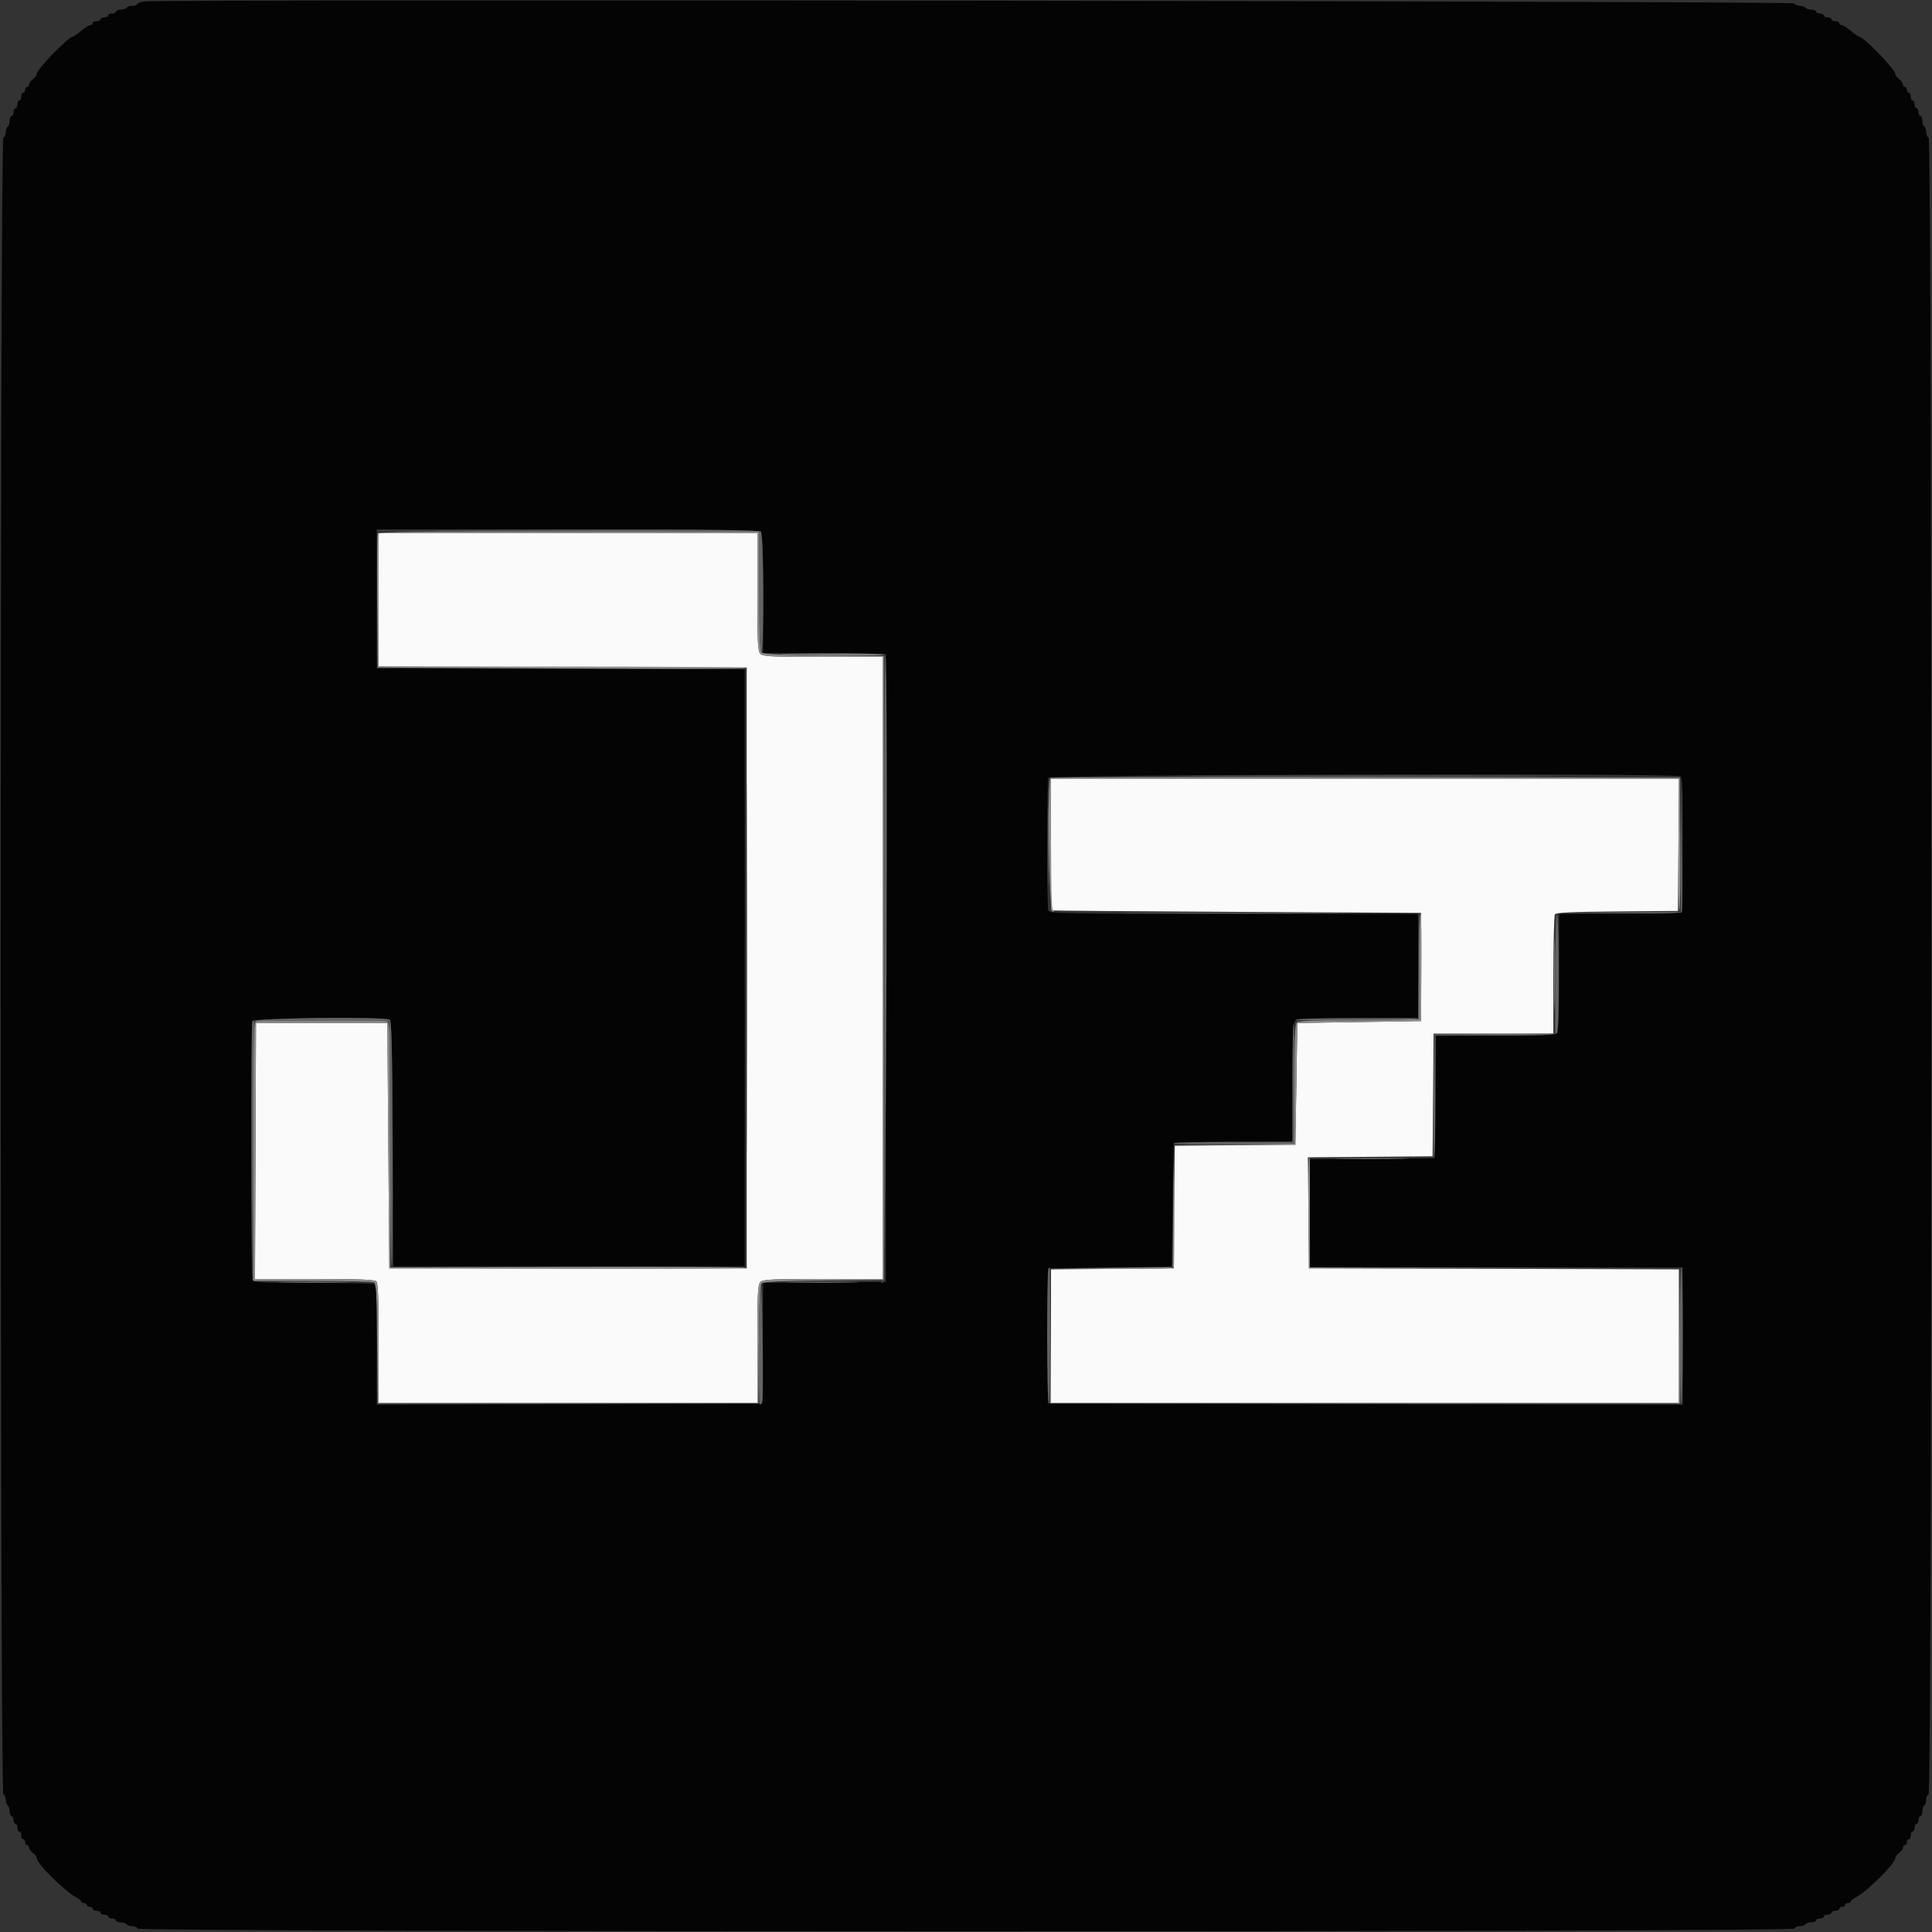 <svg id="svg" version="1.1" xmlns="http://www.w3.org/2000/svg" xmlns:xlink="http://www.w3.org/1999/xlink" width="400" height="400" viewBox="0, 0, 400,400"><rect x="0" y="0" width="400" height="400" fill="#333333" stroke="none"/><g id="svgg"><path id="path0" d="M78.400 124.198 L 78.400 137.996 116.500 138.098 L 154.600 138.200 154.600 200.400 L 154.600 262.600 117.600 262.600 L 80.600 262.600 80.400 237.200 L 80.200 211.800 66.600 211.800 L 53.000 211.800 52.897 238.300 L 52.794 264.800 65.117 264.800 C 74.168 264.800,77.567 264.927,77.920 265.280 C 78.273 265.633,78.400 269.031,78.400 278.080 L 78.400 290.400 117.600 290.400 L 156.800 290.400 156.800 278.229 C 156.800 267.697,156.885 265.972,157.429 265.429 C 157.973 264.884,159.715 264.800,170.429 264.800 L 182.800 264.800 182.800 200.400 L 182.800 136.000 170.429 136.000 C 159.715 136.000,157.973 135.916,157.429 135.371 C 156.885 134.828,156.800 133.103,156.800 122.571 L 156.800 110.400 117.600 110.400 L 78.400 110.400 78.400 124.198 M217.600 174.800 C 217.600 182.280,217.645 188.443,217.700 188.495 C 217.755 188.547,234.990 188.682,256.000 188.795 L 294.200 189.000 294.200 200.200 L 294.200 211.400 281.400 211.600 L 268.600 211.800 268.400 224.400 L 268.200 237.000 255.706 237.106 L 243.211 237.211 243.106 249.906 L 243.000 262.600 230.300 262.706 L 217.600 262.811 217.600 276.606 L 217.600 290.400 282.600 290.400 L 347.600 290.400 347.600 276.602 L 347.600 262.804 309.300 262.702 L 271.000 262.600 270.894 251.106 L 270.788 239.611 283.694 239.506 L 296.600 239.400 296.706 226.700 L 296.811 214.000 309.206 214.000 L 321.600 214.000 321.606 201.900 C 321.609 195.245,321.754 189.578,321.926 189.306 C 322.162 188.934,325.367 188.785,334.820 188.706 L 347.400 188.600 347.505 174.900 L 347.611 161.200 282.605 161.200 L 217.600 161.200 217.600 174.800 " stroke="none" fill="#fafafa" fill-rule="evenodd"></path><path id="path1" d="M78.182 110.503 C 78.076 110.779,78.037 117.124,78.095 124.603 L 78.200 138.200 116.462 138.400 C 137.506 138.510,154.640 138.465,154.538 138.300 C 154.436 138.135,137.263 138.000,116.376 138.000 L 78.400 138.000 78.400 124.200 L 78.400 110.400 117.600 110.400 L 156.800 110.400 156.800 122.571 C 156.800 133.103,156.885 134.828,157.429 135.371 C 157.973 135.916,159.715 136.000,170.429 136.000 L 182.800 136.000 182.800 200.400 L 182.800 264.800 170.429 264.800 C 159.715 264.800,157.973 264.884,157.429 265.429 C 156.885 265.972,156.800 267.697,156.800 278.229 L 156.800 290.400 117.600 290.400 L 78.400 290.400 78.400 278.080 C 78.400 269.031,78.273 265.633,77.920 265.280 C 77.567 264.927,74.168 264.800,65.117 264.800 L 52.794 264.800 52.897 238.300 L 53.000 211.800 66.600 211.800 L 80.200 211.800 80.400 237.200 L 80.600 262.600 117.378 262.702 C 137.606 262.758,154.292 262.668,154.458 262.502 C 154.624 262.336,138.119 262.247,117.780 262.304 L 80.800 262.408 80.800 237.047 C 80.800 214.290,80.735 211.661,80.167 211.443 C 79.341 211.126,53.859 211.126,53.033 211.443 C 52.464 211.661,52.400 214.413,52.400 238.443 L 52.400 265.200 64.700 265.206 C 71.465 265.209,77.222 265.353,77.494 265.526 C 77.865 265.762,78.015 268.927,78.094 278.220 L 78.200 290.600 117.600 290.600 L 157.000 290.600 157.106 278.344 C 157.188 268.781,157.327 265.992,157.740 265.650 C 158.091 265.358,162.406 265.176,170.634 265.106 L 183.000 265.000 183.000 200.400 L 183.000 135.800 170.634 135.694 C 162.324 135.623,158.093 135.443,157.734 135.145 C 157.310 134.793,157.200 132.162,157.200 122.351 L 157.200 110.000 117.787 110.000 C 86.516 110.000,78.335 110.104,78.182 110.503 M217.468 161.065 C 216.758 161.775,217.179 188.801,217.900 188.768 C 218.318 188.750,218.399 188.656,218.100 188.535 C 217.714 188.379,217.600 185.246,217.600 174.767 L 217.600 161.200 282.610 161.200 L 347.620 161.200 347.510 174.980 C 347.450 182.560,347.537 188.623,347.705 188.455 C 347.873 188.287,347.963 182.041,347.905 174.575 L 347.800 161.000 282.768 160.899 C 247.000 160.843,217.615 160.918,217.468 161.065 M293.800 199.920 L 293.800 211.000 281.434 211.106 C 273.124 211.177,268.893 211.357,268.534 211.655 C 268.110 212.007,268.000 214.637,268.000 224.443 L 268.000 236.789 255.600 236.903 L 243.200 237.017 255.700 237.009 L 268.200 237.000 268.400 224.400 L 268.600 211.800 281.400 211.600 L 294.200 211.400 294.307 200.427 C 294.365 194.391,294.275 189.315,294.107 189.146 C 293.938 188.978,293.800 193.826,293.800 199.920 M321.778 201.800 C 321.778 208.620,321.832 211.466,321.899 208.125 C 321.966 204.784,321.966 199.204,321.899 195.725 C 321.833 192.246,321.778 194.980,321.778 201.800 M242.894 249.894 L 242.800 262.389 230.300 262.500 L 217.800 262.612 230.313 262.706 C 240.078 262.779,242.868 262.689,243.019 262.296 C 243.125 262.019,243.162 256.304,243.100 249.596 L 242.988 237.400 242.894 249.894 M270.894 251.100 L 271.000 262.600 309.000 262.603 L 347.000 262.606 309.088 262.501 L 271.176 262.396 271.288 250.998 C 271.350 244.729,271.262 239.600,271.094 239.600 C 270.925 239.600,270.835 244.775,270.894 251.100 M217.392 276.600 L 217.400 290.600 282.600 290.600 L 347.800 290.600 347.808 276.600 L 347.816 262.600 347.703 276.500 L 347.590 290.400 282.600 290.400 L 217.610 290.400 217.497 276.500 L 217.384 262.600 217.392 276.600 " stroke="none" fill="#8c8c8c" fill-rule="evenodd"></path><path id="path2" d="M30.100 0.291 C 29.165 0.376,28.400 0.616,28.400 0.823 C 28.400 1.030,27.961 1.200,27.424 1.200 C 26.887 1.200,26.336 1.380,26.200 1.600 C 26.064 1.820,25.513 2.000,24.976 2.000 C 24.439 2.000,24.000 2.180,24.000 2.400 C 24.000 2.620,23.640 2.800,23.200 2.800 C 22.760 2.800,22.400 2.980,22.400 3.200 C 22.400 3.420,22.040 3.600,21.600 3.600 C 21.160 3.600,20.800 3.780,20.800 4.000 C 20.800 4.220,20.440 4.400,20.000 4.400 C 19.560 4.400,19.200 4.580,19.200 4.800 C 19.200 5.020,18.975 5.200,18.700 5.201 C 18.425 5.201,17.570 5.741,16.800 6.400 C 16.030 7.059,15.260 7.599,15.089 7.599 C 14.167 7.602,7.600 14.356,7.600 15.301 C 7.600 15.588,7.240 16.083,6.800 16.400 C 6.360 16.717,6.000 17.207,6.000 17.488 C 6.000 17.770,5.820 18.000,5.600 18.000 C 5.380 18.000,5.200 18.270,5.200 18.600 C 5.200 18.930,5.020 19.200,4.800 19.200 C 4.580 19.200,4.400 19.560,4.400 20.000 C 4.400 20.440,4.220 20.800,4.000 20.800 C 3.780 20.800,3.600 21.160,3.600 21.600 C 3.600 22.040,3.420 22.400,3.200 22.400 C 2.980 22.400,2.800 22.760,2.800 23.200 C 2.800 23.640,2.620 24.000,2.400 24.000 C 2.180 24.000,2.000 24.439,2.000 24.976 C 2.000 25.513,1.820 26.064,1.600 26.200 C 1.380 26.336,1.200 26.872,1.200 27.390 C 1.200 27.909,0.975 28.408,0.700 28.500 C -0.036 28.745,-0.036 371.255,0.700 371.500 C 0.975 371.592,1.200 372.091,1.200 372.610 C 1.200 373.128,1.380 373.664,1.600 373.800 C 1.820 373.936,2.000 374.487,2.000 375.024 C 2.000 375.561,2.180 376.000,2.400 376.000 C 2.620 376.000,2.800 376.360,2.800 376.800 C 2.800 377.240,2.980 377.600,3.200 377.600 C 3.420 377.600,3.600 377.960,3.600 378.400 C 3.600 378.840,3.780 379.200,4.000 379.200 C 4.220 379.200,4.400 379.560,4.400 380.000 C 4.400 380.440,4.580 380.800,4.800 380.800 C 5.020 380.800,5.200 381.070,5.200 381.400 C 5.200 381.730,5.380 382.000,5.600 382.000 C 5.820 382.000,6.000 382.230,6.000 382.512 C 6.000 382.793,6.360 383.283,6.800 383.600 C 7.240 383.917,7.600 384.412,7.600 384.699 C 7.600 385.807,13.392 391.577,15.700 392.768 C 16.305 393.080,16.800 393.485,16.800 393.668 C 16.800 393.850,17.070 394.000,17.400 394.000 C 17.730 394.000,18.000 394.180,18.000 394.400 C 18.000 394.620,18.270 394.800,18.600 394.800 C 18.930 394.800,19.200 394.980,19.200 395.200 C 19.200 395.420,19.560 395.600,20.000 395.600 C 20.440 395.600,20.800 395.780,20.800 396.000 C 20.800 396.220,21.160 396.400,21.600 396.400 C 22.040 396.400,22.400 396.580,22.400 396.800 C 22.400 397.020,22.760 397.200,23.200 397.200 C 23.640 397.200,24.000 397.380,24.000 397.600 C 24.000 397.820,24.439 398.000,24.976 398.000 C 25.513 398.000,26.064 398.180,26.200 398.400 C 26.336 398.620,26.872 398.800,27.390 398.800 C 27.909 398.800,28.408 399.025,28.500 399.300 C 28.745 400.036,371.255 400.036,371.500 399.300 C 371.592 399.025,372.091 398.800,372.610 398.800 C 373.128 398.800,373.664 398.620,373.800 398.400 C 373.936 398.180,374.487 398.000,375.024 398.000 C 375.561 398.000,376.000 397.820,376.000 397.600 C 376.000 397.380,376.360 397.200,376.800 397.200 C 377.240 397.200,377.600 397.020,377.600 396.800 C 377.600 396.580,377.960 396.400,378.400 396.400 C 378.840 396.400,379.200 396.220,379.200 396.000 C 379.200 395.780,379.560 395.600,380.000 395.600 C 380.440 395.600,380.800 395.420,380.800 395.200 C 380.800 394.980,381.070 394.800,381.400 394.800 C 381.730 394.800,382.000 394.620,382.000 394.400 C 382.000 394.180,382.270 394.000,382.600 394.000 C 382.930 394.000,383.200 393.850,383.200 393.668 C 383.200 393.485,383.695 393.080,384.300 392.768 C 386.608 391.577,392.400 385.807,392.400 384.699 C 392.400 384.412,392.760 383.917,393.200 383.600 C 393.640 383.283,394.000 382.793,394.000 382.512 C 394.000 382.230,394.180 382.000,394.400 382.000 C 394.620 382.000,394.800 381.730,394.800 381.400 C 394.800 381.070,394.980 380.800,395.200 380.800 C 395.420 380.800,395.600 380.440,395.600 380.000 C 395.600 379.560,395.780 379.200,396.000 379.200 C 396.220 379.200,396.400 378.840,396.400 378.400 C 396.400 377.960,396.580 377.600,396.800 377.600 C 397.020 377.600,397.200 377.240,397.200 376.800 C 397.200 376.360,397.380 376.000,397.600 376.000 C 397.820 376.000,398.000 375.561,398.000 375.024 C 398.000 374.487,398.180 373.936,398.400 373.800 C 398.620 373.664,398.800 373.128,398.800 372.610 C 398.800 372.091,399.025 371.592,399.300 371.500 C 400.036 371.255,400.036 28.745,399.300 28.500 C 399.025 28.408,398.800 27.909,398.800 27.390 C 398.800 26.872,398.620 26.336,398.400 26.200 C 398.180 26.064,398.000 25.513,398.000 24.976 C 398.000 24.439,397.820 24.000,397.600 24.000 C 397.380 24.000,397.200 23.640,397.200 23.200 C 397.200 22.760,397.020 22.400,396.800 22.400 C 396.580 22.400,396.400 22.040,396.400 21.600 C 396.400 21.160,396.220 20.800,396.000 20.800 C 395.780 20.800,395.600 20.440,395.600 20.000 C 395.600 19.560,395.420 19.200,395.200 19.200 C 394.980 19.200,394.800 18.930,394.800 18.600 C 394.800 18.270,394.620 18.000,394.400 18.000 C 394.180 18.000,394.000 17.770,394.000 17.488 C 394.000 17.207,393.640 16.717,393.200 16.400 C 392.760 16.083,392.400 15.588,392.400 15.301 C 392.400 14.356,385.833 7.602,384.911 7.599 C 384.740 7.599,383.970 7.059,383.200 6.400 C 382.430 5.741,381.575 5.201,381.300 5.201 C 381.025 5.200,380.800 5.020,380.800 4.800 C 380.800 4.580,380.440 4.400,380.000 4.400 C 379.560 4.400,379.200 4.220,379.200 4.000 C 379.200 3.780,378.840 3.600,378.400 3.600 C 377.960 3.600,377.600 3.420,377.600 3.200 C 377.600 2.980,377.240 2.800,376.800 2.800 C 376.360 2.800,376.000 2.620,376.000 2.400 C 376.000 2.180,375.561 2.000,375.024 2.000 C 374.487 2.000,373.936 1.820,373.800 1.600 C 373.664 1.380,373.128 1.200,372.610 1.200 C 372.091 1.200,371.592 0.975,371.500 0.700 C 371.343 0.229,35.199 -0.174,30.100 0.291 M157.520 110.080 C 157.873 110.433,158.000 113.830,158.000 122.874 L 158.000 135.189 170.700 135.294 L 183.400 135.400 183.400 200.400 L 183.400 265.400 170.706 265.506 L 158.011 265.611 157.906 278.106 L 157.800 290.600 117.900 290.702 L 78.000 290.804 78.000 278.445 C 78.000 267.544,77.925 266.057,77.367 265.843 C 77.019 265.709,71.279 265.600,64.610 265.600 C 53.923 265.600,52.457 265.525,52.243 264.967 C 51.926 264.141,51.926 212.259,52.243 211.433 C 52.509 210.740,79.629 210.450,80.697 211.128 C 81.083 211.373,81.217 217.129,81.297 236.822 L 81.400 262.200 117.800 262.200 L 154.200 262.200 154.200 200.400 L 154.200 138.600 116.100 138.498 L 78.000 138.396 78.000 123.998 L 78.000 109.600 117.520 109.600 C 147.724 109.600,157.153 109.713,157.520 110.080 M347.905 160.733 C 348.300 160.983,348.387 164.114,348.305 175.027 L 348.200 189.000 335.500 189.106 L 322.800 189.211 322.800 201.326 C 322.800 210.215,322.672 213.568,322.320 213.920 C 321.967 214.273,318.570 214.400,309.526 214.400 L 297.211 214.400 297.106 227.100 L 297.000 239.800 284.100 239.906 L 271.200 240.011 271.200 251.206 L 271.200 262.400 309.800 262.400 L 348.400 262.400 348.400 276.601 L 348.400 290.802 282.700 290.701 L 217.000 290.600 217.000 276.600 L 217.000 262.600 229.800 262.400 L 242.600 262.200 242.800 249.400 L 243.000 236.600 255.300 236.494 L 267.600 236.388 267.600 224.368 C 267.600 216.847,267.755 212.058,268.014 211.574 C 268.410 210.834,268.980 210.800,281.014 210.800 L 293.600 210.800 293.600 200.000 L 293.600 189.200 255.443 189.200 C 221.017 189.200,217.262 189.138,217.043 188.567 C 216.909 188.219,216.800 182.024,216.800 174.800 C 216.800 167.576,216.909 161.381,217.043 161.033 C 217.310 160.337,346.814 160.040,347.905 160.733 " stroke="none" fill="#040404" fill-rule="evenodd"></path><path id="path3" d="M117.500 109.900 L 157.200 110.004 157.200 122.378 C 157.200 130.196,157.347 134.844,157.600 135.000 C 158.220 135.383,158.141 110.701,157.520 110.080 C 157.152 109.712,147.812 109.623,117.420 109.698 L 77.800 109.796 117.500 109.900 M183.102 200.095 C 183.184 251.782,183.103 265.022,182.702 265.305 C 182.328 265.570,182.353 265.619,182.800 265.497 C 183.454 265.319,183.952 136.192,183.301 135.541 C 183.136 135.376,183.046 164.425,183.102 200.095 M249.700 160.700 C 267.685 160.758,297.115 160.758,315.100 160.700 C 333.085 160.642,318.370 160.595,282.400 160.595 C 246.430 160.595,231.715 160.642,249.700 160.700 M348.095 174.694 L 348.000 188.789 335.500 188.900 L 323.000 189.012 335.513 189.106 C 345.256 189.179,348.068 189.089,348.218 188.698 C 348.324 188.421,348.361 181.986,348.300 174.398 L 348.189 160.600 348.095 174.694 M216.980 174.800 C 216.980 182.390,217.034 185.495,217.099 181.700 C 217.165 177.905,217.165 171.695,217.099 167.900 C 217.034 164.105,216.980 167.210,216.980 174.800 M236.100 189.100 C 246.605 189.159,263.795 189.159,274.300 189.100 C 284.805 189.041,276.210 188.992,255.200 188.992 C 234.190 188.992,225.595 189.041,236.100 189.100 M293.693 199.900 L 293.600 210.800 281.024 210.800 C 274.107 210.800,268.364 210.935,268.262 211.100 C 268.159 211.265,273.826 211.350,280.855 211.289 C 290.561 211.205,293.679 211.059,293.824 210.683 C 293.928 210.410,293.962 205.420,293.900 199.594 L 293.786 189.000 293.693 199.900 M322.300 189.433 C 322.135 189.598,322.000 195.191,322.000 201.861 L 322.000 213.989 309.500 214.094 L 297.000 214.200 296.800 227.062 C 296.690 234.136,296.735 239.841,296.900 239.739 C 297.065 239.636,297.200 233.893,297.200 226.976 L 297.200 214.400 309.551 214.400 C 319.522 214.400,321.990 214.294,322.357 213.852 C 322.875 213.227,322.819 188.914,322.300 189.433 M52.243 211.433 C 52.109 211.781,52.043 223.976,52.096 238.533 L 52.191 265.000 52.396 238.200 L 52.600 211.400 66.600 211.400 L 80.600 211.400 80.703 236.583 C 80.760 250.434,80.940 261.900,81.103 262.063 C 81.266 262.227,81.352 250.903,81.294 236.900 C 81.212 217.225,81.076 211.369,80.694 211.126 C 79.628 210.449,52.508 210.741,52.243 211.433 M267.600 224.200 L 267.600 236.400 255.424 236.400 C 248.727 236.400,243.164 236.535,243.062 236.700 C 242.959 236.865,248.529 236.950,255.438 236.889 L 268.000 236.778 268.000 224.389 C 268.000 217.575,267.910 212.000,267.800 212.000 C 267.690 212.000,267.600 217.490,267.600 224.200 M217.067 262.667 C 216.697 263.037,216.729 290.309,217.100 290.538 C 217.265 290.640,217.400 284.351,217.400 276.562 C 217.400 268.773,217.385 262.400,217.367 262.400 C 217.348 262.400,217.213 262.520,217.067 262.667 M347.800 276.600 C 347.800 284.410,347.935 290.800,348.100 290.800 C 348.265 290.800,348.400 284.410,348.400 276.600 C 348.400 268.790,348.265 262.400,348.100 262.400 C 347.935 262.400,347.800 268.790,347.800 276.600 M157.504 266.000 C 157.104 266.813,156.918 290.801,157.313 290.800 C 157.484 290.800,157.712 290.573,157.819 290.296 C 158.137 289.466,157.825 265.349,157.504 266.000 " stroke="none" fill="#646464" fill-rule="evenodd"></path><path id="path4" d="M162.200 135.483 C 173.247 135.766,183.108 135.774,182.939 135.500 C 182.836 135.335,177.138 135.238,170.276 135.286 C 163.414 135.333,159.780 135.422,162.200 135.483 M154.595 200.400 C 154.595 234.390,154.642 248.295,154.700 231.300 C 154.758 214.305,154.758 186.495,154.700 169.500 C 154.642 152.505,154.595 166.410,154.595 200.400 M277.700 239.899 C 281.165 239.966,286.835 239.966,290.300 239.899 C 293.765 239.833,290.930 239.778,284.000 239.778 C 277.070 239.778,274.235 239.833,277.700 239.899 M58.925 265.499 C 62.404 265.566,67.984 265.566,71.325 265.499 C 74.666 265.432,71.820 265.378,65.000 265.378 C 58.180 265.378,55.446 265.433,58.925 265.499 M164.125 265.499 C 167.604 265.566,173.184 265.566,176.525 265.499 C 179.866 265.432,177.020 265.378,170.200 265.378 C 163.380 265.378,160.646 265.433,164.125 265.499 " stroke="none" fill="#7c7c7c" fill-rule="evenodd"></path></g></svg>